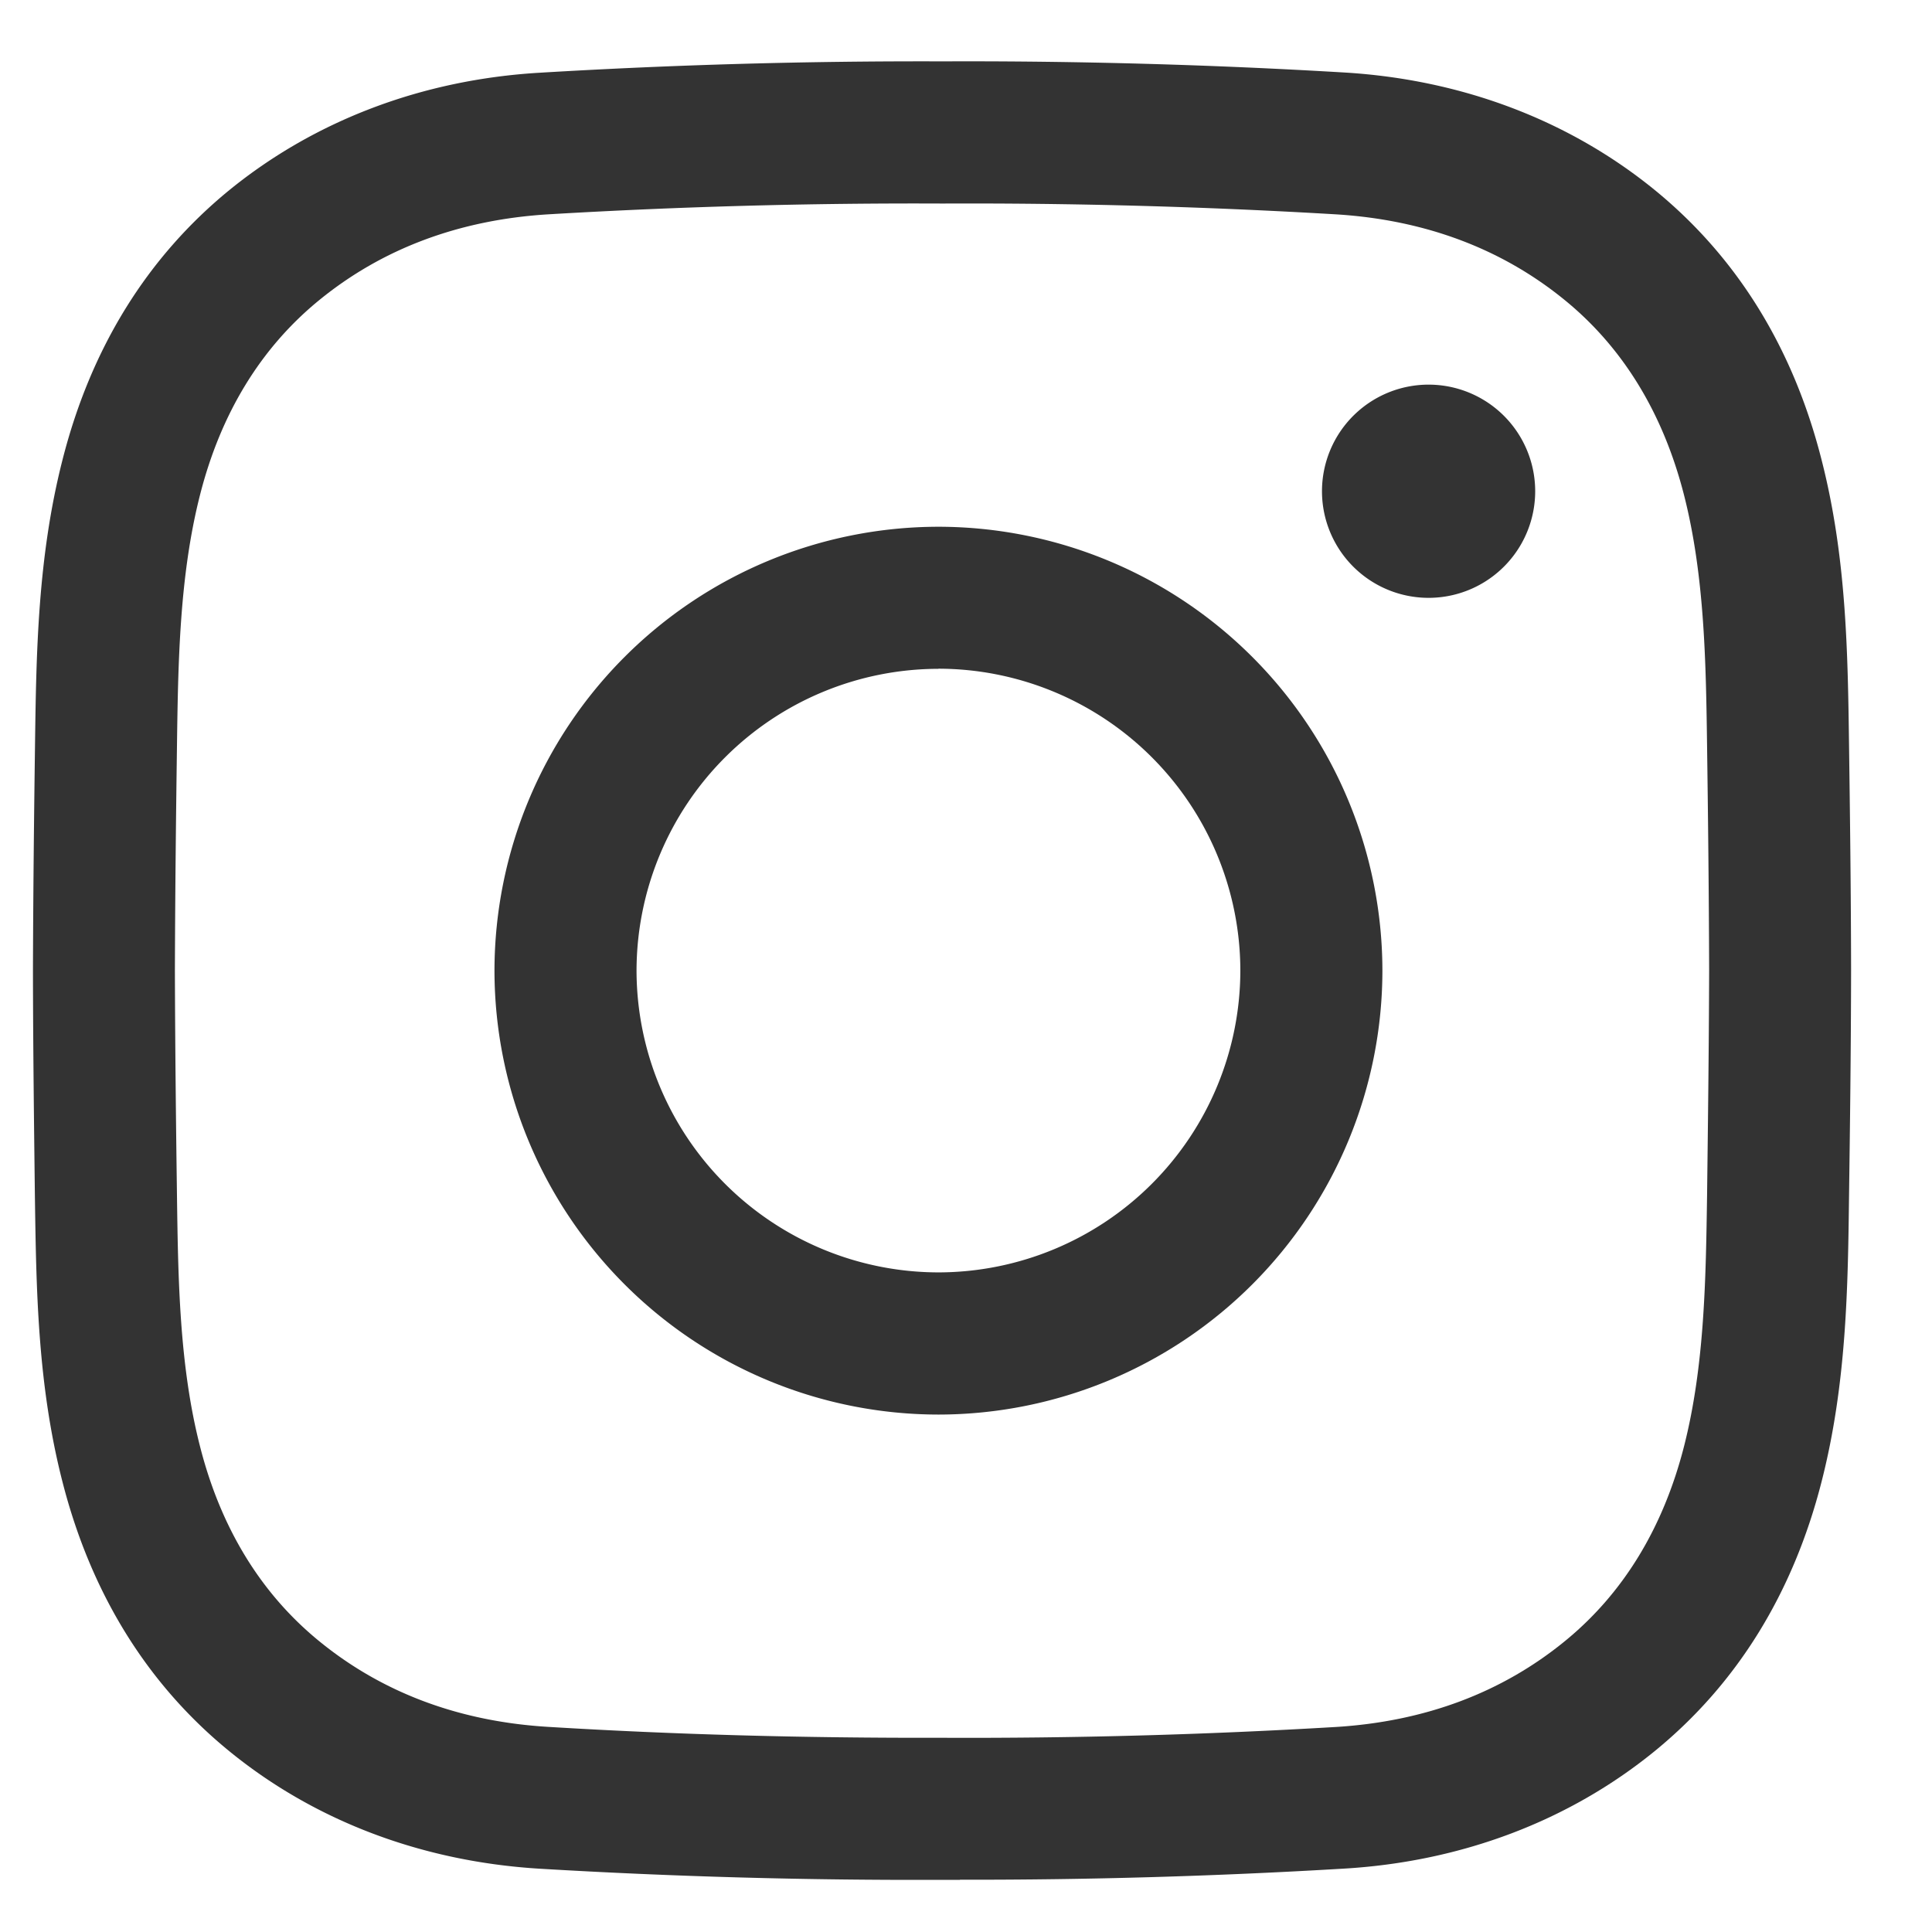 <svg width="17" height="17" fill="none" xmlns="http://www.w3.org/2000/svg"><g clip-path="url(#clip0_625_718)"><path d="M8.447 16.541h-.16a55.584 55.584 0 01-3.54-.098c-1.033-.063-1.976-.42-2.727-1.032C1.295 14.82.8 14.02.549 13.036c-.22-.858-.23-1.7-.242-2.513C.3 9.938.291 9.246.29 8.543c.002-.707.01-1.4.018-1.984.011-.814.023-1.655.242-2.513.25-.985.746-1.784 1.47-2.375C2.772 1.06 3.715.701 4.748.64A56.023 56.023 0 018.29.54a55.973 55.973 0 013.54.098c1.033.062 1.976.42 2.728 1.032.725.591 1.22 1.39 1.47 2.375.22.858.231 1.7.242 2.513.008.585.017 1.277.018 1.98v.003c-.001.704-.01 1.396-.018 1.98-.01.814-.022 1.656-.241 2.514-.251.985-.746 1.784-1.471 2.375-.752.612-1.695.97-2.728 1.032a55.048 55.048 0 01-3.383.098zm-.16-1.25a54.505 54.505 0 003.467-.095c.782-.048 1.459-.301 2.014-.754.513-.418.866-.995 1.05-1.715.182-.714.192-1.48.203-2.222.007-.58.016-1.267.018-1.964-.002-.697-.01-1.384-.018-1.965-.01-.74-.021-1.507-.203-2.22-.184-.72-.537-1.298-1.05-1.716-.555-.453-1.232-.706-2.014-.754a54.618 54.618 0 00-3.464-.095 54.465 54.465 0 00-3.467.095c-.781.048-1.458.301-2.013.754-.513.418-.867.995-1.05 1.715-.182.714-.193 1.48-.203 2.221-.008.581-.016 1.269-.018 1.966.002.695.01 1.383.018 1.963.01.741.02 1.508.203 2.222.183.72.537 1.297 1.05 1.715.555.453 1.232.706 2.013.753 1.1.067 2.234.099 3.464.096zm-.03-2.844a3.91 3.91 0 01-3.906-3.906 3.91 3.91 0 013.906-3.906 3.91 3.91 0 013.907 3.906 3.91 3.91 0 01-3.907 3.906zm0-6.562A2.66 2.66 0 005.601 8.54a2.66 2.66 0 002.656 2.656 2.66 2.66 0 002.657-2.656 2.66 2.66 0 00-2.657-2.656zm4.344-2.5a.938.938 0 100 1.875.938.938 0 000-1.875z" fill="#333"/></g><defs><clipPath id="clip0_625_718"><path fill="#fff" transform="translate(.29 .541)" d="M0 0h16v16H0z"/></clipPath></defs></svg>